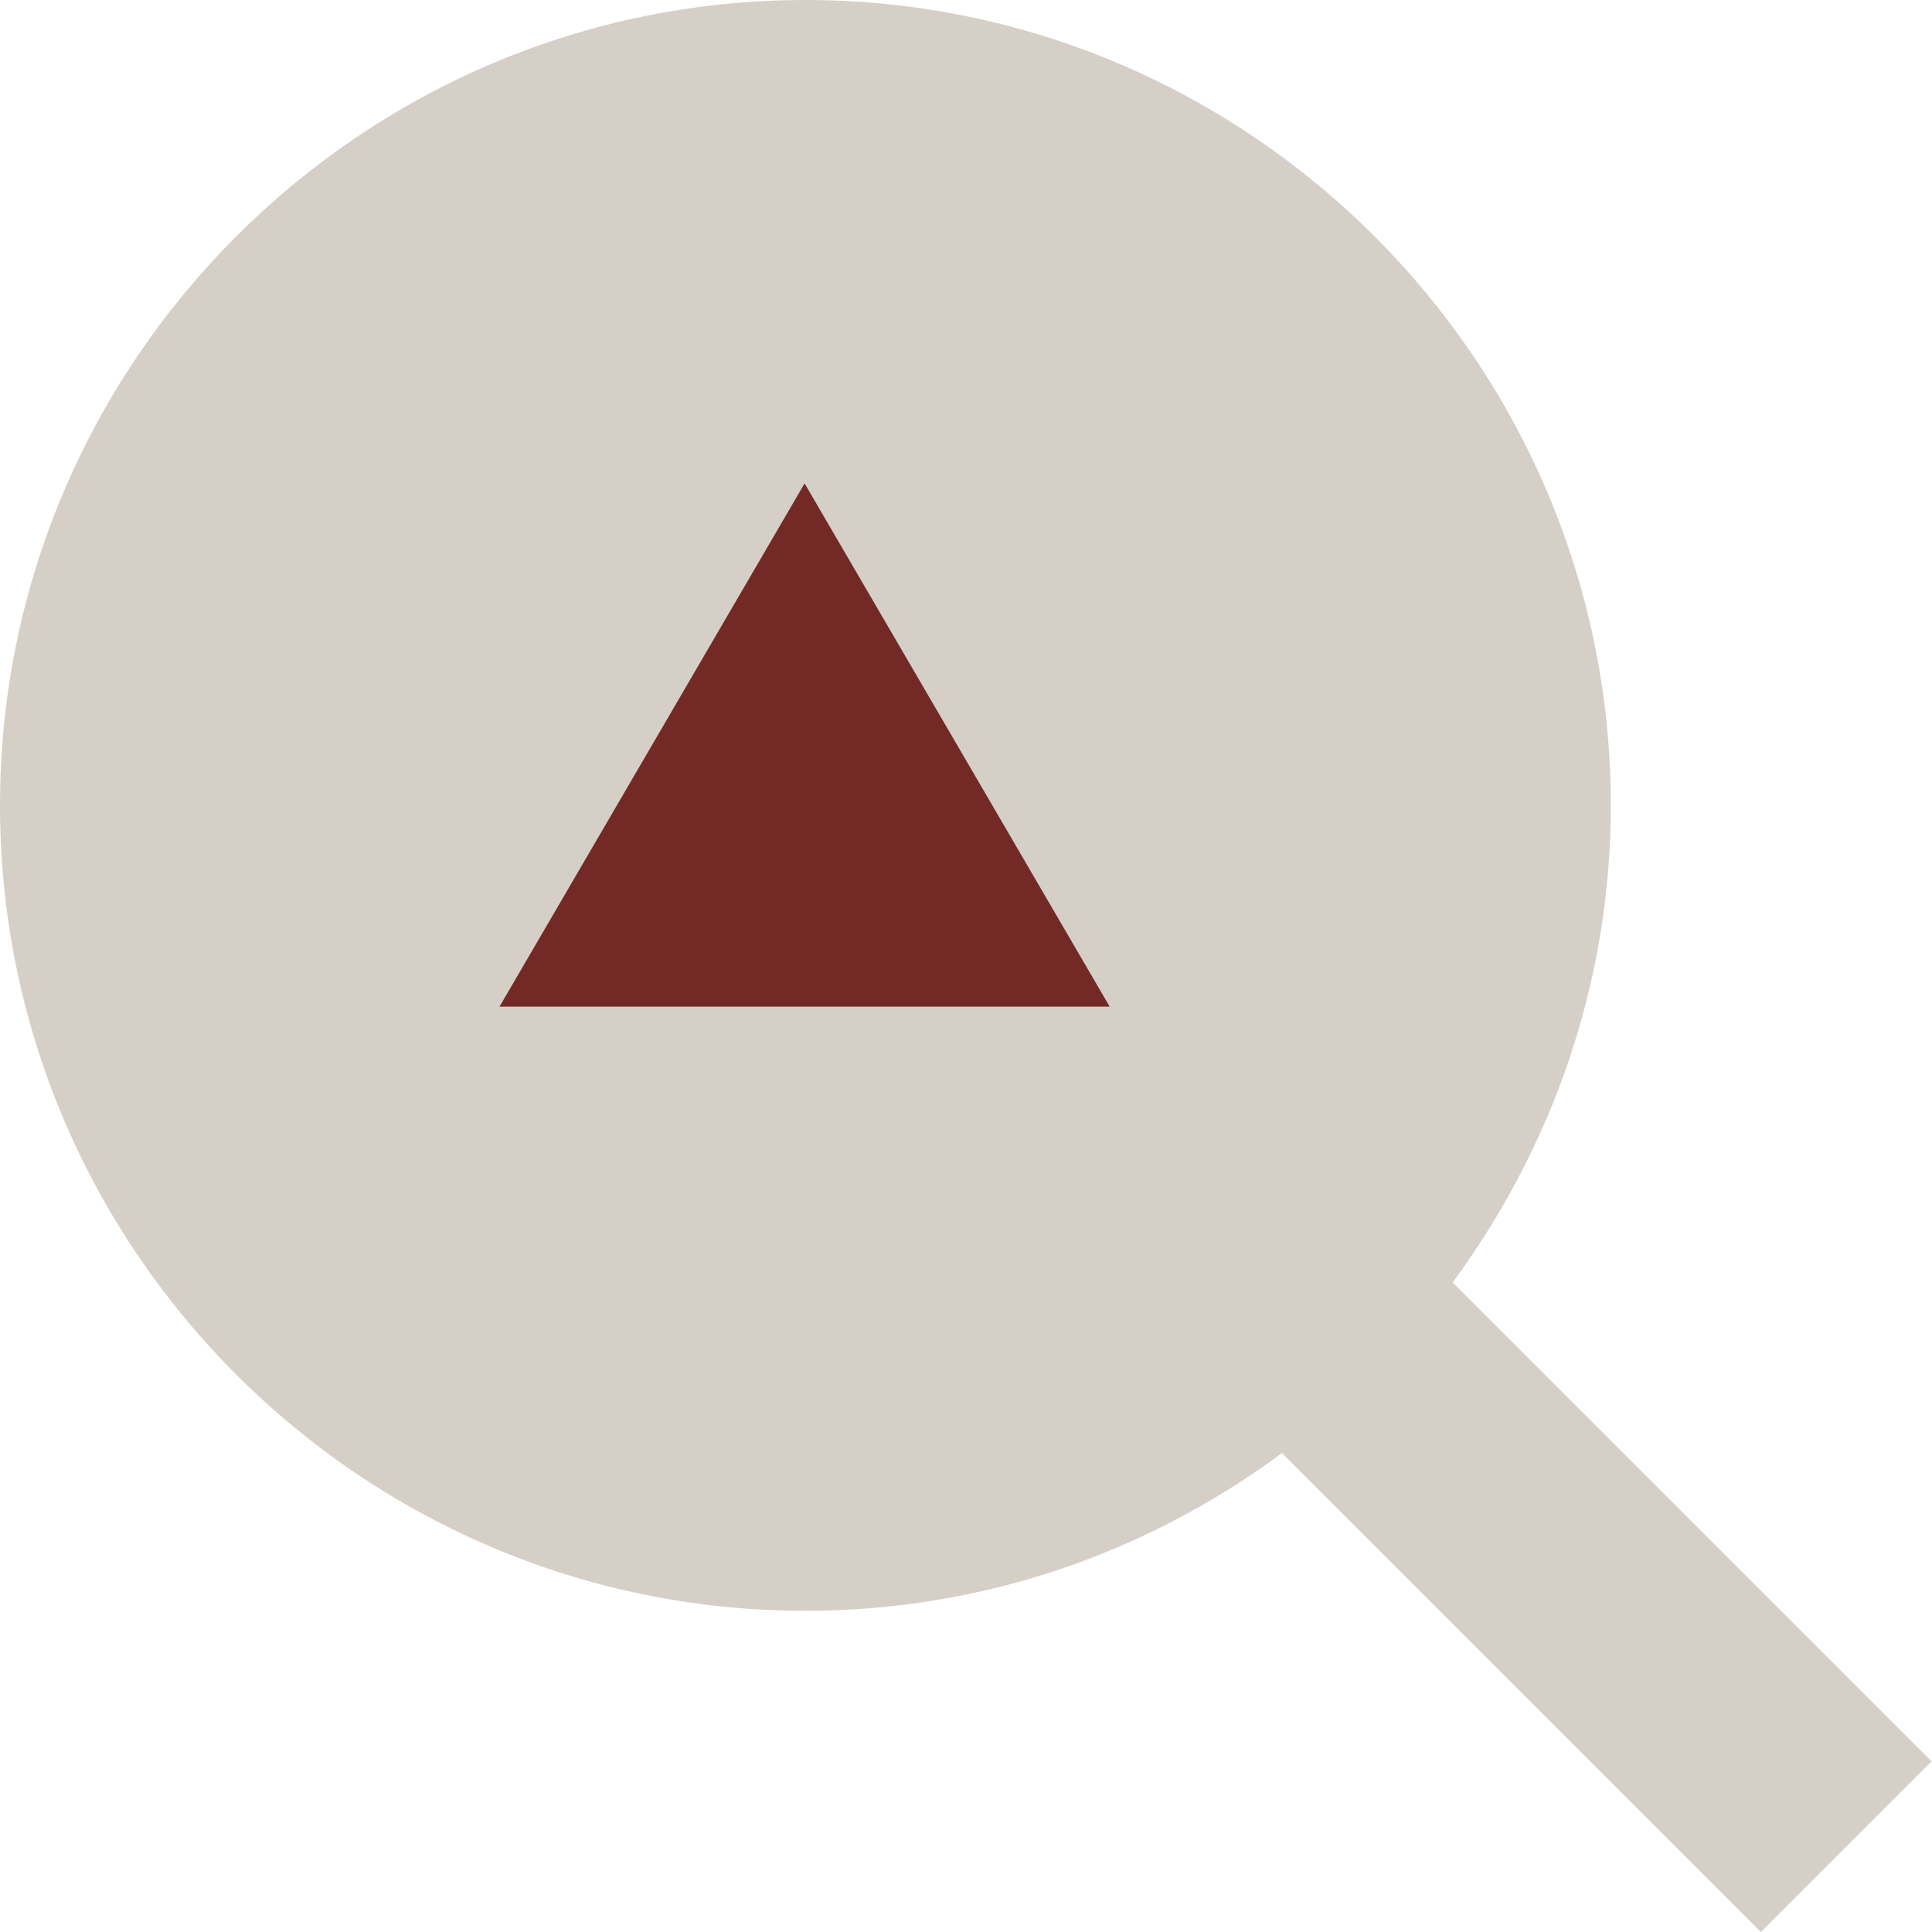 <svg width="48" height="48" viewBox="0 0 48 48" fill="none" xmlns="http://www.w3.org/2000/svg">
<path d="M36.1 31.85C38.54 28.53 40.02 24.45 40.02 20.01C40.02 8.98 31.03 0 20.01 0C8.99 0 0 8.98 0 20.01C0 31.04 8.98 40.02 20.01 40.02C24.45 40.02 28.53 38.56 31.85 36.1L43.75 48L47.99 43.76L36.09 31.86L36.1 31.85Z" fill="#D6CFC7"/>
<path d="M12.41 25.01L19.99 12.01L27.57 25.01H12.41Z" fill="#732A26"/>
</svg>

